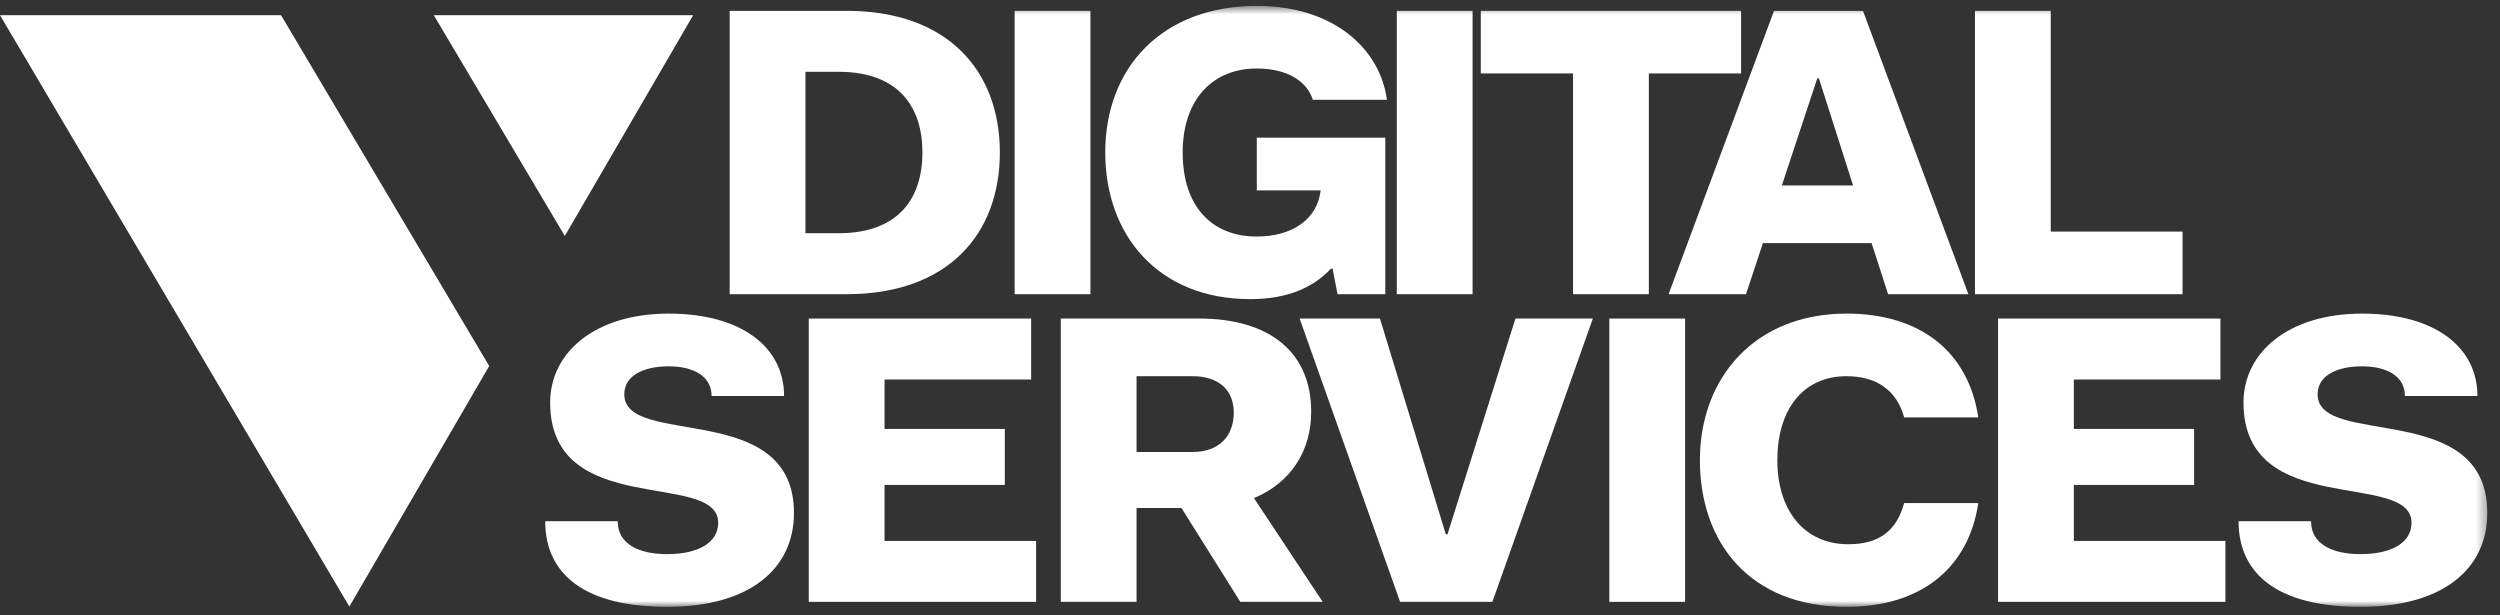 <svg width="260" height="64" viewBox="0 0 260 64" fill="none" xmlns="http://www.w3.org/2000/svg">
<rect x="0" y="0" width="260" height="64" fill="#333333" stroke="none"/>
<path fill-rule="evenodd" clip-rule="evenodd" d="M72.09 1.579H45.115L58.74 24.541L72.09 1.579Z" fill="white"/>
<path fill-rule="evenodd" clip-rule="evenodd" d="M0 1.579L36.333 63.082L50.877 38.066L29.227 1.579H0Z" fill="white"/>
<path fill-rule="evenodd" clip-rule="evenodd" d="M83.768 7.466V24.256H87.195C93.576 24.256 95.932 20.487 95.932 15.862C95.932 11.236 93.576 7.466 87.195 7.466H83.768ZM75.887 1.127H88.051C98.631 1.127 103.984 7.423 103.984 15.862C103.984 24.299 98.631 30.595 88.051 30.595H75.887V1.127Z" fill="white"/>
<mask id="mask0_15005_5799" style="mask-type:luminance" maskUnits="userSpaceOnUse" x="0" y="0" width="259" height="64">
<path d="M0 63.111H258.68V0.613H0V63.111Z" fill="white"/>
</mask>
<g mask="url(#mask0_15005_5799)">
<path fill-rule="evenodd" clip-rule="evenodd" d="M105.524 30.595H113.405V1.127H105.524V30.595Z" fill="white"/>
</g>
<mask id="mask1_15005_5799" style="mask-type:luminance" maskUnits="userSpaceOnUse" x="0" y="0" width="259" height="64">
<path d="M0 63.111H258.68V0.613H0V63.111Z" fill="white"/>
</mask>
<g mask="url(#mask1_15005_5799)">
<path fill-rule="evenodd" clip-rule="evenodd" d="M138.588 27.94H138.417C136.618 29.867 133.963 31.109 130.022 31.109C120.47 31.109 114.946 24.47 114.946 15.861C114.946 6.952 120.942 0.613 130.707 0.613C138.588 0.613 143.514 4.982 144.242 10.379H136.532C136.019 8.665 134.134 7.123 130.707 7.123C126.082 7.123 122.998 10.379 122.998 15.861C122.998 21.344 125.911 24.599 130.707 24.599C134.348 24.599 137.004 22.842 137.347 19.802H130.707V14.319H144.071V30.595H139.102L138.588 27.94Z" fill="white"/>
</g>
<mask id="mask2_15005_5799" style="mask-type:luminance" maskUnits="userSpaceOnUse" x="0" y="0" width="259" height="64">
<path d="M0 63.111H258.68V0.613H0V63.111Z" fill="white"/>
</mask>
<g mask="url(#mask2_15005_5799)">
<path fill-rule="evenodd" clip-rule="evenodd" d="M145.267 30.595H153.148V1.127H145.267V30.595Z" fill="white"/>
</g>
<mask id="mask3_15005_5799" style="mask-type:luminance" maskUnits="userSpaceOnUse" x="0" y="0" width="259" height="64">
<path d="M0 63.111H258.68V0.613H0V63.111Z" fill="white"/>
</mask>
<g mask="url(#mask3_15005_5799)">
<path fill-rule="evenodd" clip-rule="evenodd" d="M154.003 1.127H181.073V7.638H171.479V30.595H163.598V7.638H154.003V1.127Z" fill="white"/>
</g>
<mask id="mask4_15005_5799" style="mask-type:luminance" maskUnits="userSpaceOnUse" x="0" y="0" width="259" height="64">
<path d="M0 63.111H258.68V0.613H0V63.111Z" fill="white"/>
</mask>
<g mask="url(#mask4_15005_5799)">
<path fill-rule="evenodd" clip-rule="evenodd" d="M185.312 19.287H192.721L189.166 8.151H188.995L185.312 19.287ZM184.498 1.127H193.749L204.714 30.595H196.362L194.649 25.284H183.341L181.585 30.595H173.533L184.498 1.127Z" fill="white"/>
</g>
<mask id="mask5_15005_5799" style="mask-type:luminance" maskUnits="userSpaceOnUse" x="0" y="0" width="259" height="64">
<path d="M0 63.111H258.68V0.613H0V63.111Z" fill="white"/>
</mask>
<g mask="url(#mask5_15005_5799)">
<path fill-rule="evenodd" clip-rule="evenodd" d="M205.397 1.127H213.278V24.085H226.984V30.595H205.397V1.127Z" fill="white"/>
</g>
<mask id="mask6_15005_5799" style="mask-type:luminance" maskUnits="userSpaceOnUse" x="0" y="0" width="259" height="64">
<path d="M0 63.111H258.68V0.613H0V63.111Z" fill="white"/>
</mask>
<g mask="url(#mask6_15005_5799)">
<path fill-rule="evenodd" clip-rule="evenodd" d="M64.24 54.202C64.24 56.601 66.467 57.629 69.38 57.629C72.635 57.629 74.691 56.429 74.691 54.373C74.691 48.849 57.216 54.074 57.216 41.867C57.216 36.685 61.842 32.615 69.551 32.615C77.09 32.615 81.544 36.084 81.544 41.182H74.006C74.006 39.126 72.121 38.098 69.551 38.098C66.81 38.098 64.925 39.126 64.925 41.011C64.925 46.621 82.572 41.481 82.572 53.346C82.572 59.171 77.946 63.112 69.38 63.112C60.985 63.112 56.702 59.856 56.702 54.202H64.24Z" fill="white"/>
</g>
<mask id="mask7_15005_5799" style="mask-type:luminance" maskUnits="userSpaceOnUse" x="0" y="0" width="259" height="64">
<path d="M0 63.111H258.68V0.613H0V63.111Z" fill="white"/>
</mask>
<g mask="url(#mask7_15005_5799)">
<path fill-rule="evenodd" clip-rule="evenodd" d="M84.111 33.129H107.24V39.468H91.992V44.608H104.499V50.433H91.992V56.258H107.754V62.597H84.111V33.129Z" fill="white"/>
</g>
<mask id="mask8_15005_5799" style="mask-type:luminance" maskUnits="userSpaceOnUse" x="0" y="0" width="259" height="64">
<path d="M0 63.111H258.68V0.613H0V63.111Z" fill="white"/>
</mask>
<g mask="url(#mask8_15005_5799)">
<path fill-rule="evenodd" clip-rule="evenodd" d="M118.203 39.125V47.006H124.028C126.769 47.006 128.311 45.379 128.311 42.895C128.311 40.581 126.769 39.125 124.028 39.125H118.203ZM110.322 33.129H124.713C132.252 33.129 136.364 36.813 136.364 42.809C136.364 46.836 134.307 50.176 130.41 51.803L137.563 62.597H128.996L122.871 52.831H118.203V62.597H110.322V33.129Z" fill="white"/>
</g>
<mask id="mask9_15005_5799" style="mask-type:luminance" maskUnits="userSpaceOnUse" x="0" y="0" width="259" height="64">
<path d="M0 63.111H258.68V0.613H0V63.111Z" fill="white"/>
</mask>
<g mask="url(#mask9_15005_5799)">
<path fill-rule="evenodd" clip-rule="evenodd" d="M135.162 33.129H143.514L150.367 55.573H150.538L157.605 33.129H165.657L155.207 62.597H145.612L135.162 33.129Z" fill="white"/>
</g>
<mask id="mask10_15005_5799" style="mask-type:luminance" maskUnits="userSpaceOnUse" x="0" y="0" width="259" height="64">
<path d="M0 63.111H258.68V0.613H0V63.111Z" fill="white"/>
</mask>
<g mask="url(#mask10_15005_5799)">
<path fill-rule="evenodd" clip-rule="evenodd" d="M167.369 62.597H175.25V33.129H167.369V62.597Z" fill="white"/>
</g>
<mask id="mask11_15005_5799" style="mask-type:luminance" maskUnits="userSpaceOnUse" x="0" y="0" width="259" height="64">
<path d="M0 63.111H258.68V0.613H0V63.111Z" fill="white"/>
</mask>
<g mask="url(#mask11_15005_5799)">
<path fill-rule="evenodd" clip-rule="evenodd" d="M192.038 32.615C199.748 32.615 204.716 36.599 205.744 43.409H198.034C197.264 40.624 195.207 39.125 192.038 39.125C187.412 39.125 184.842 42.723 184.842 47.864C184.842 53.003 187.584 56.601 192.209 56.601C195.55 56.601 197.264 55.102 198.034 52.318H205.744C204.716 59.128 199.748 63.111 192.038 63.111C181.973 63.111 176.79 56.429 176.79 47.864C176.79 39.297 182.486 32.615 192.038 32.615Z" fill="white"/>
</g>
<mask id="mask12_15005_5799" style="mask-type:luminance" maskUnits="userSpaceOnUse" x="0" y="0" width="259" height="64">
<path d="M0 63.111H258.68V0.613H0V63.111Z" fill="white"/>
</mask>
<g mask="url(#mask12_15005_5799)">
<path fill-rule="evenodd" clip-rule="evenodd" d="M207.798 33.129H230.926V39.468H215.679V44.608H228.186V50.433H215.679V56.258H231.441V62.597H207.798V33.129Z" fill="white"/>
</g>
<mask id="mask13_15005_5799" style="mask-type:luminance" maskUnits="userSpaceOnUse" x="0" y="0" width="259" height="64">
<path d="M0 63.111H258.68V0.613H0V63.111Z" fill="white"/>
</mask>
<g mask="url(#mask13_15005_5799)">
<path fill-rule="evenodd" clip-rule="evenodd" d="M240.347 54.202C240.347 56.601 242.575 57.629 245.487 57.629C248.743 57.629 250.798 56.429 250.798 54.373C250.798 48.849 233.323 54.074 233.323 41.867C233.323 36.685 237.949 32.615 245.658 32.615C253.197 32.615 257.652 36.084 257.652 41.182H250.113C250.113 39.126 248.228 38.098 245.658 38.098C242.917 38.098 241.033 39.126 241.033 41.011C241.033 46.621 258.68 41.481 258.68 53.346C258.68 59.171 254.054 63.112 245.487 63.112C237.092 63.112 232.81 59.856 232.81 54.202H240.347Z" fill="white"/>
</g>
</svg>
